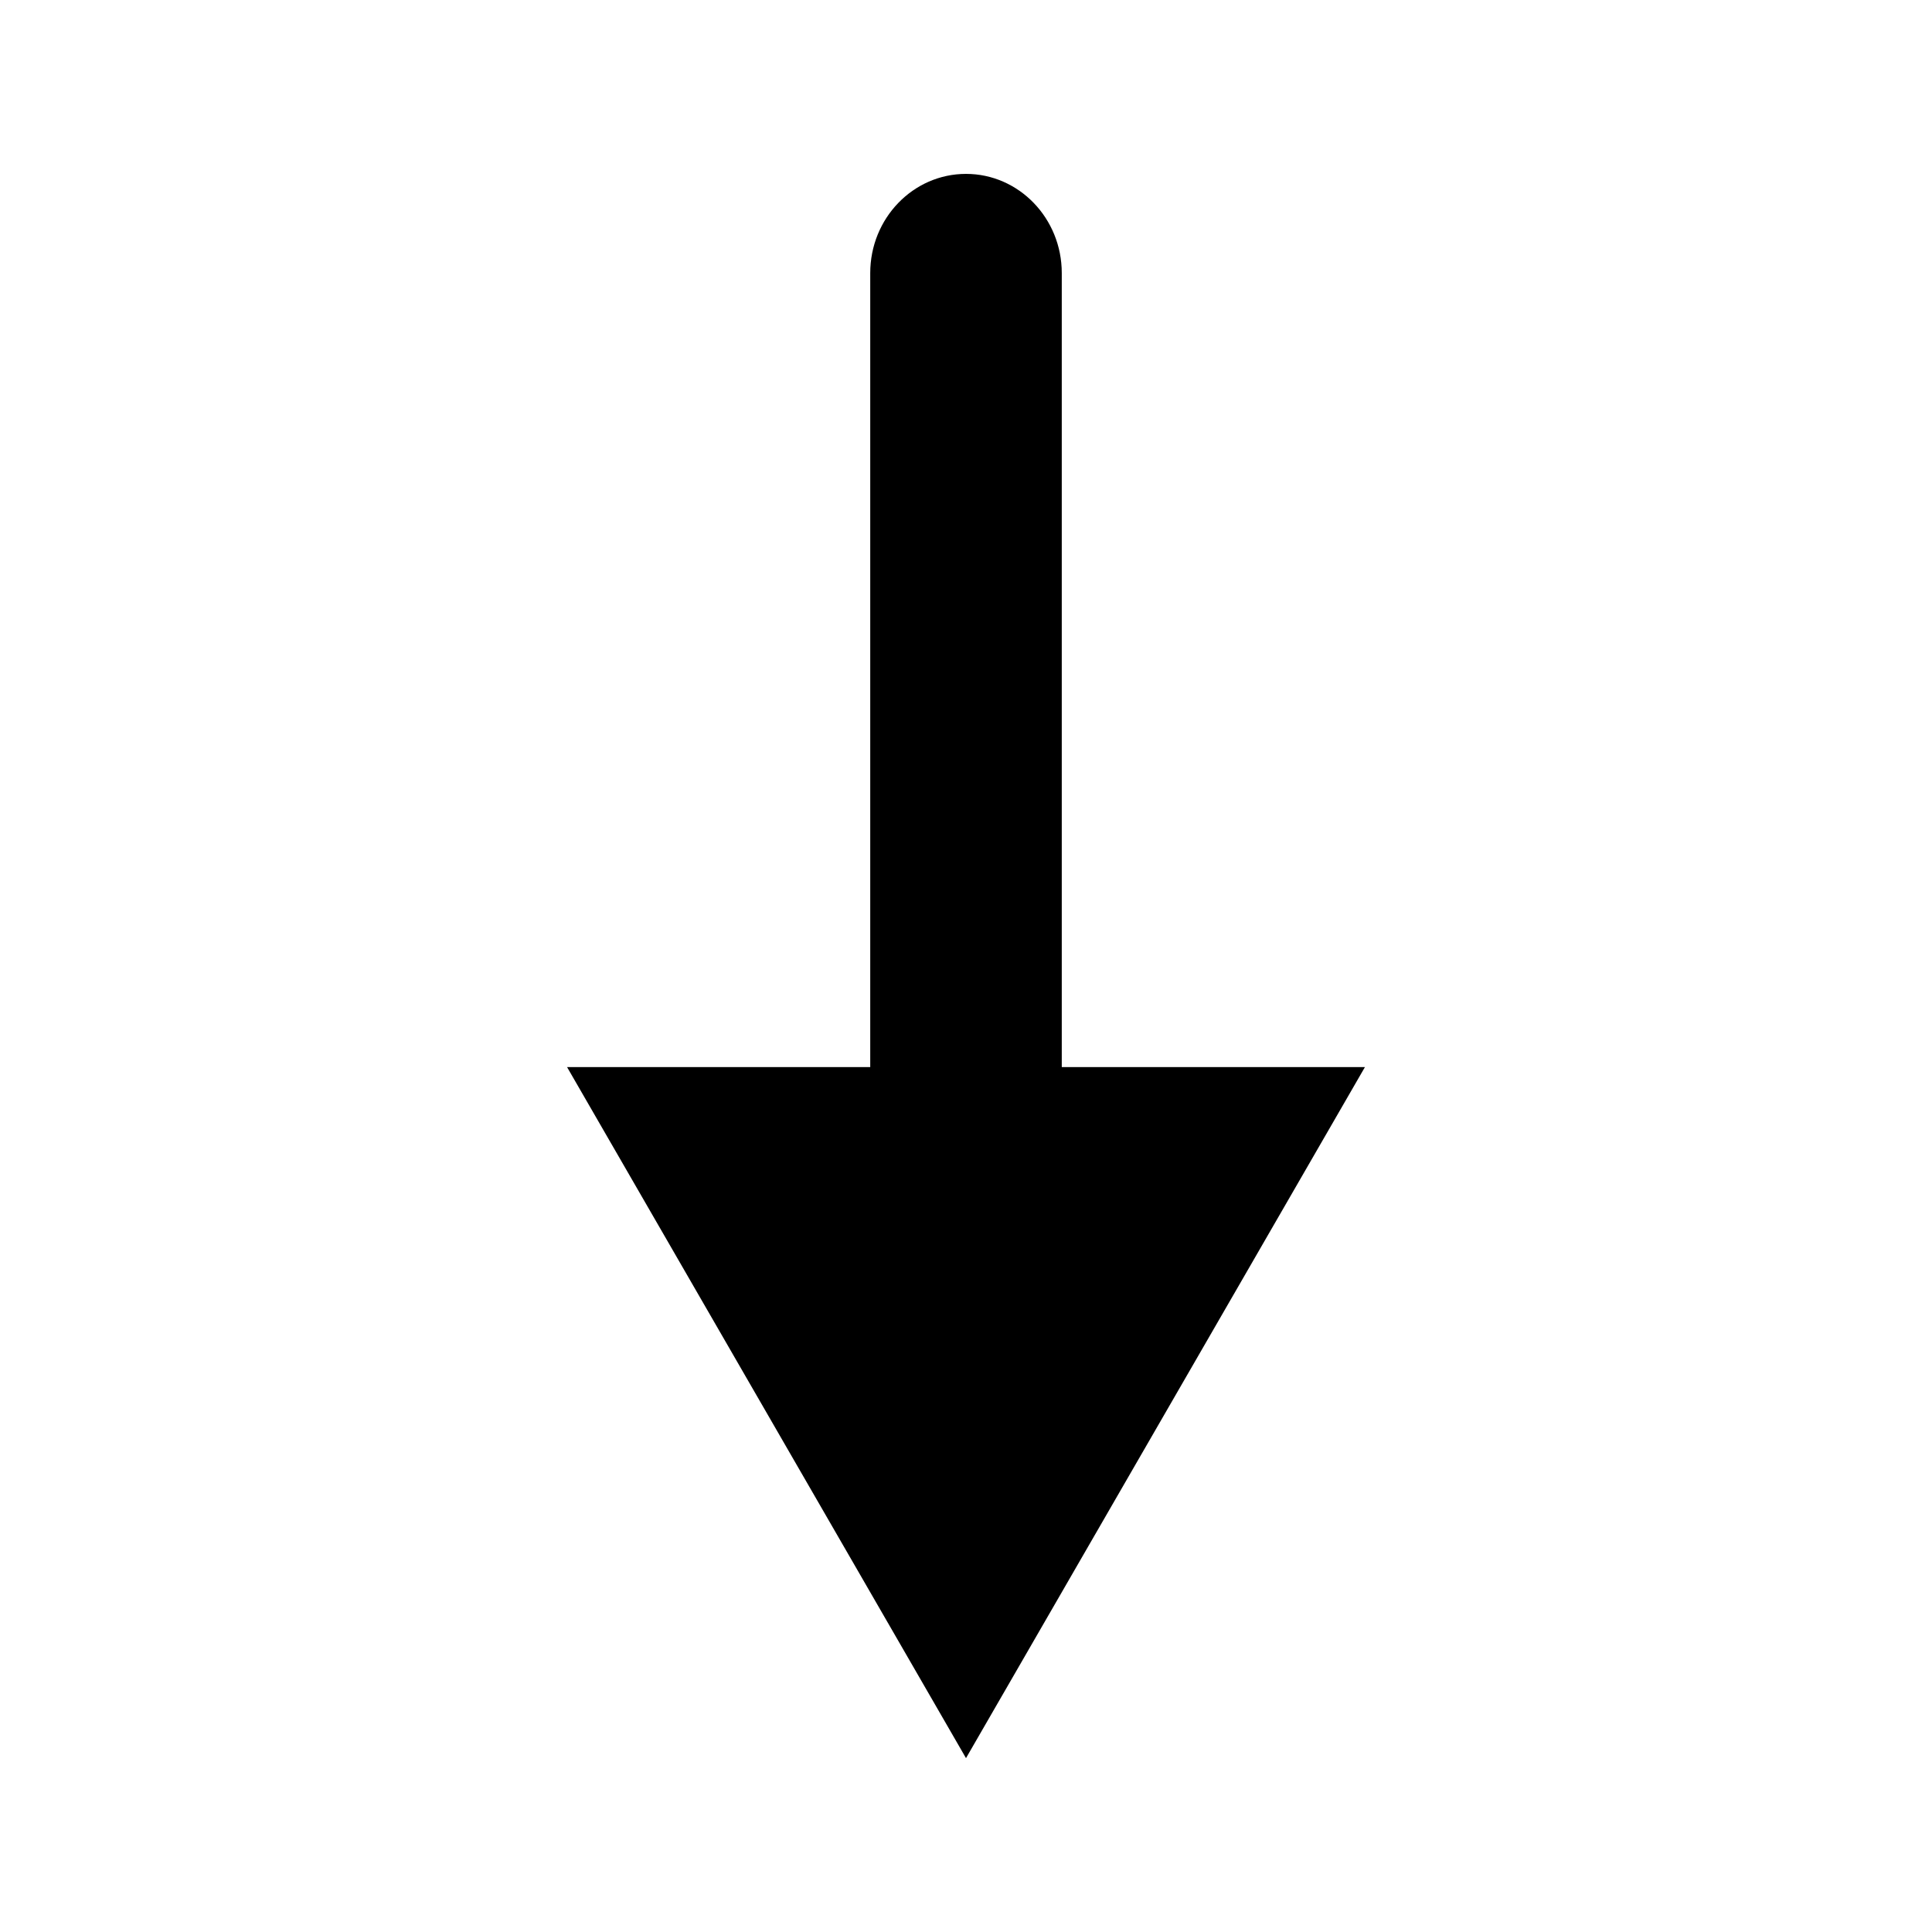 <?xml version="1.0" encoding="UTF-8"?>
<!-- The Best Svg Icon site in the world: iconSvg.co, Visit us! https://iconsvg.co -->
<svg fill="#000000" width="800px" height="800px" version="1.1" viewBox="144 144 512 512" xmlns="http://www.w3.org/2000/svg">
 <path d="m425.38 426.79v-210.43c0-14.512-11.363-26.277-25.379-26.277s-25.379 11.766-25.379 26.277v210.43h-80.344l52.859 91.566 52.863 91.566 105.72-183.13z"/>
</svg>
